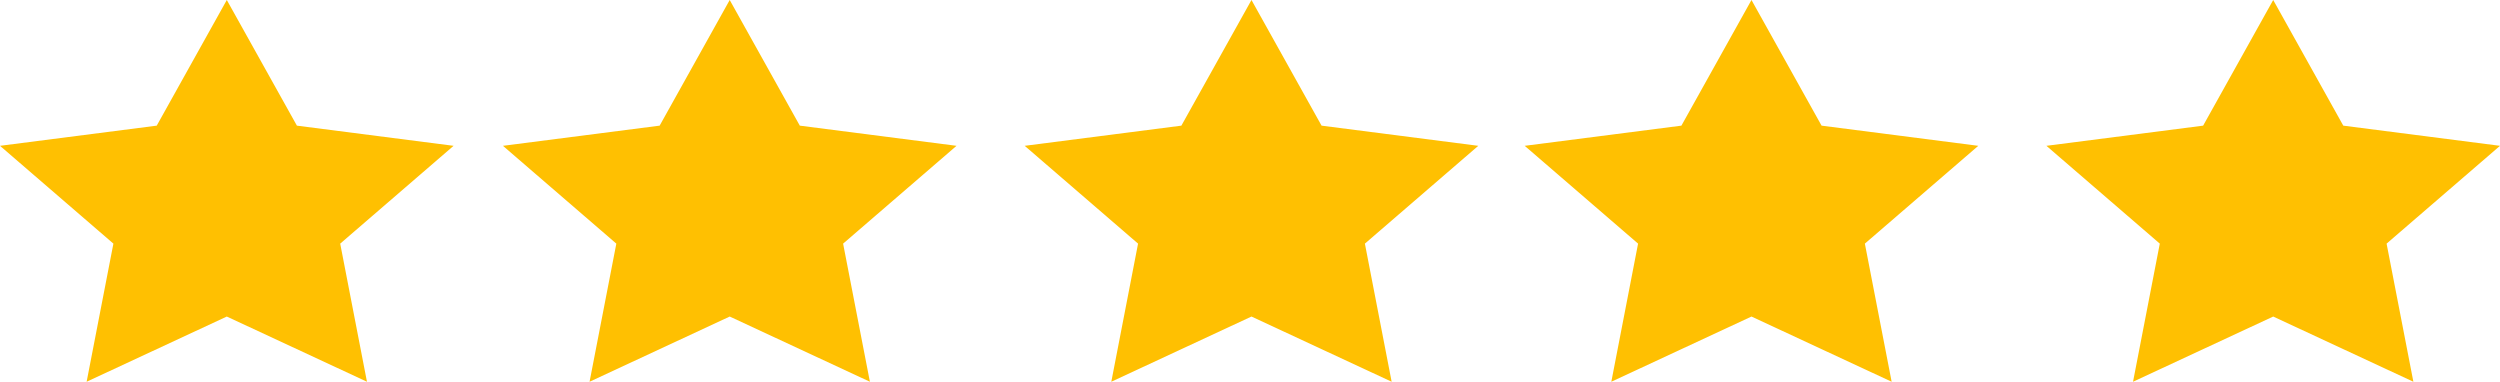 <svg id="icon-review-stars" xmlns="http://www.w3.org/2000/svg" width="301.301" height="46.006" viewBox="0 0 301.301 46.006">
  <path id="Shape_4" data-name="Shape 4" d="M2008.342,2704.988l8.448,15.143,18.884,2.43-13.665,11.789,3.225,16.645-16.892-7.858-16.893,7.858,3.226-16.645-13.667-11.789,18.889-2.43Z" transform="translate(-1981.008 -2704.988)" fill="#ffc001"/>
  <path id="Shape_4_copy_5" data-name="Shape 4 copy 5" d="M2112.814,2704.988l8.447,15.143,18.887,2.43-13.669,11.789,3.228,16.645-16.892-7.858-16.892,7.858,3.224-16.645-13.666-11.789,18.888-2.43Z" transform="translate(-1901.725 -2704.988)" fill="#ffc001"/>
  <path id="Shape_4_copy_6" data-name="Shape 4 copy 6" d="M2078.553,2704.988l8.446,15.143,18.888,2.43-13.666,11.789,3.225,16.645-16.893-7.858-16.893,7.858,3.224-16.645-13.664-11.789,18.884-2.43Z" transform="translate(-1927.724 -2704.988)" fill="#ffc001"/>
  <path id="Shape_4_copy_7" data-name="Shape 4 copy 7" d="M2042.8,2704.988l8.448,15.143,18.888,2.43-13.669,11.789,3.228,16.645-16.894-7.858-16.891,7.858,3.226-16.645-13.667-11.789,18.887-2.43Z" transform="translate(-1954.855 -2704.988)" fill="#ffc001"/>
  <path id="Shape_4_copy_4" data-name="Shape 4 copy 4" d="M2148.563,2704.988l8.446,15.143,18.887,2.43-13.668,11.789,3.228,16.645-16.893-7.858-16.894,7.858,3.226-16.645-13.667-11.789,18.889-2.43Z" transform="translate(-1874.595 -2704.988)" fill="#ffc001"/>
</svg>
